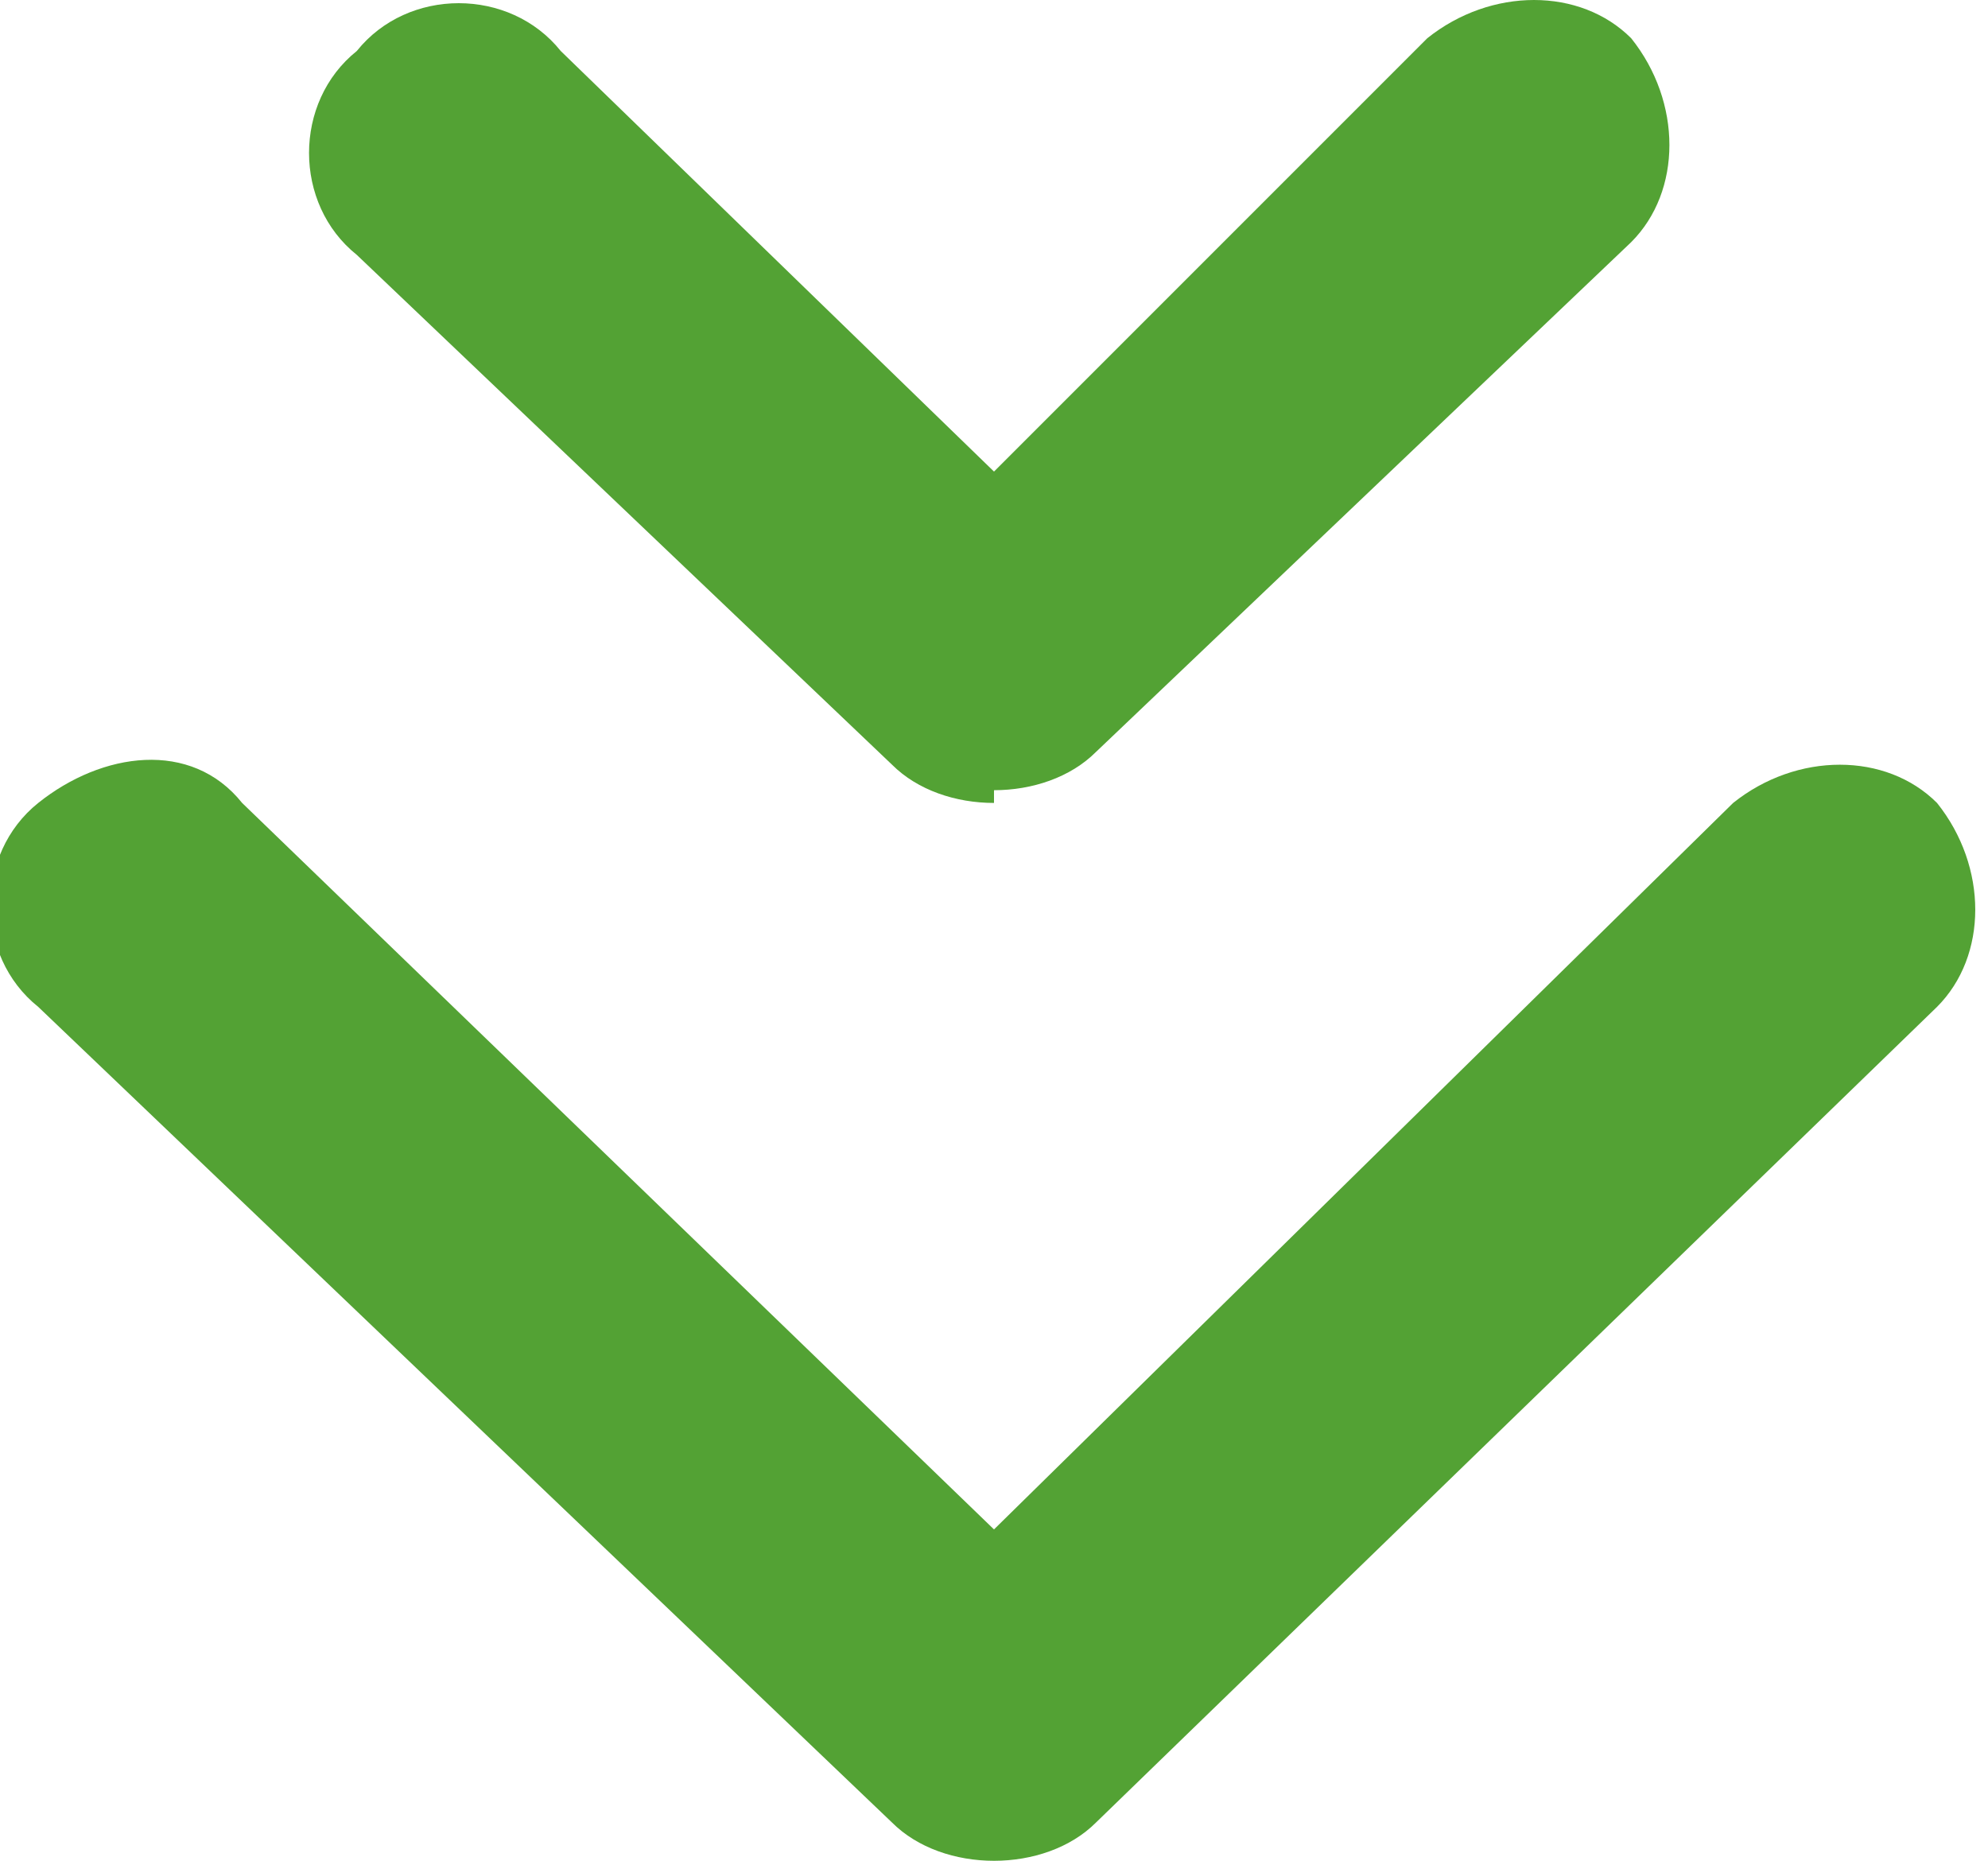 <?xml version="1.0" encoding="UTF-8"?>
<svg id="_レイヤー_2" xmlns="http://www.w3.org/2000/svg" version="1.1" viewBox="0 0 15.6 14.6">
  <!-- Generator: Adobe Illustrator 29.8.1, SVG Export Plug-In . SVG Version: 2.1.1 Build 2)  -->
  <defs>
    <style>
      .st0 {
        fill: #53a234;
      }
    </style>
  </defs>
  <g id="_サイドバー">
    <g>
      <path class="st0" d="M7.8,14.6c-.3,0-.6-.1-.8-.3L.3,7.9c-.5-.4-.5-1.2,0-1.6s1.2-.5,1.6,0l5.9,5.7,5.8-5.7c.5-.4,1.2-.4,1.6,0,.4.5.4,1.2,0,1.6l-6.6,6.4c-.2.2-.5.3-.8.3h0Z"/>
      <path class="st0" d="M7.8,6.3c-.3,0-.6-.1-.8-.3L2.8,2c-.5-.4-.5-1.2,0-1.6.4-.5,1.2-.5,1.6,0l3.4,3.3L11.2.3c.5-.4,1.2-.4,1.6,0,.4.5.4,1.2,0,1.6l-4.2,4c-.2.2-.5.3-.8.3Z"/>
    </g>
  </g>
</svg>